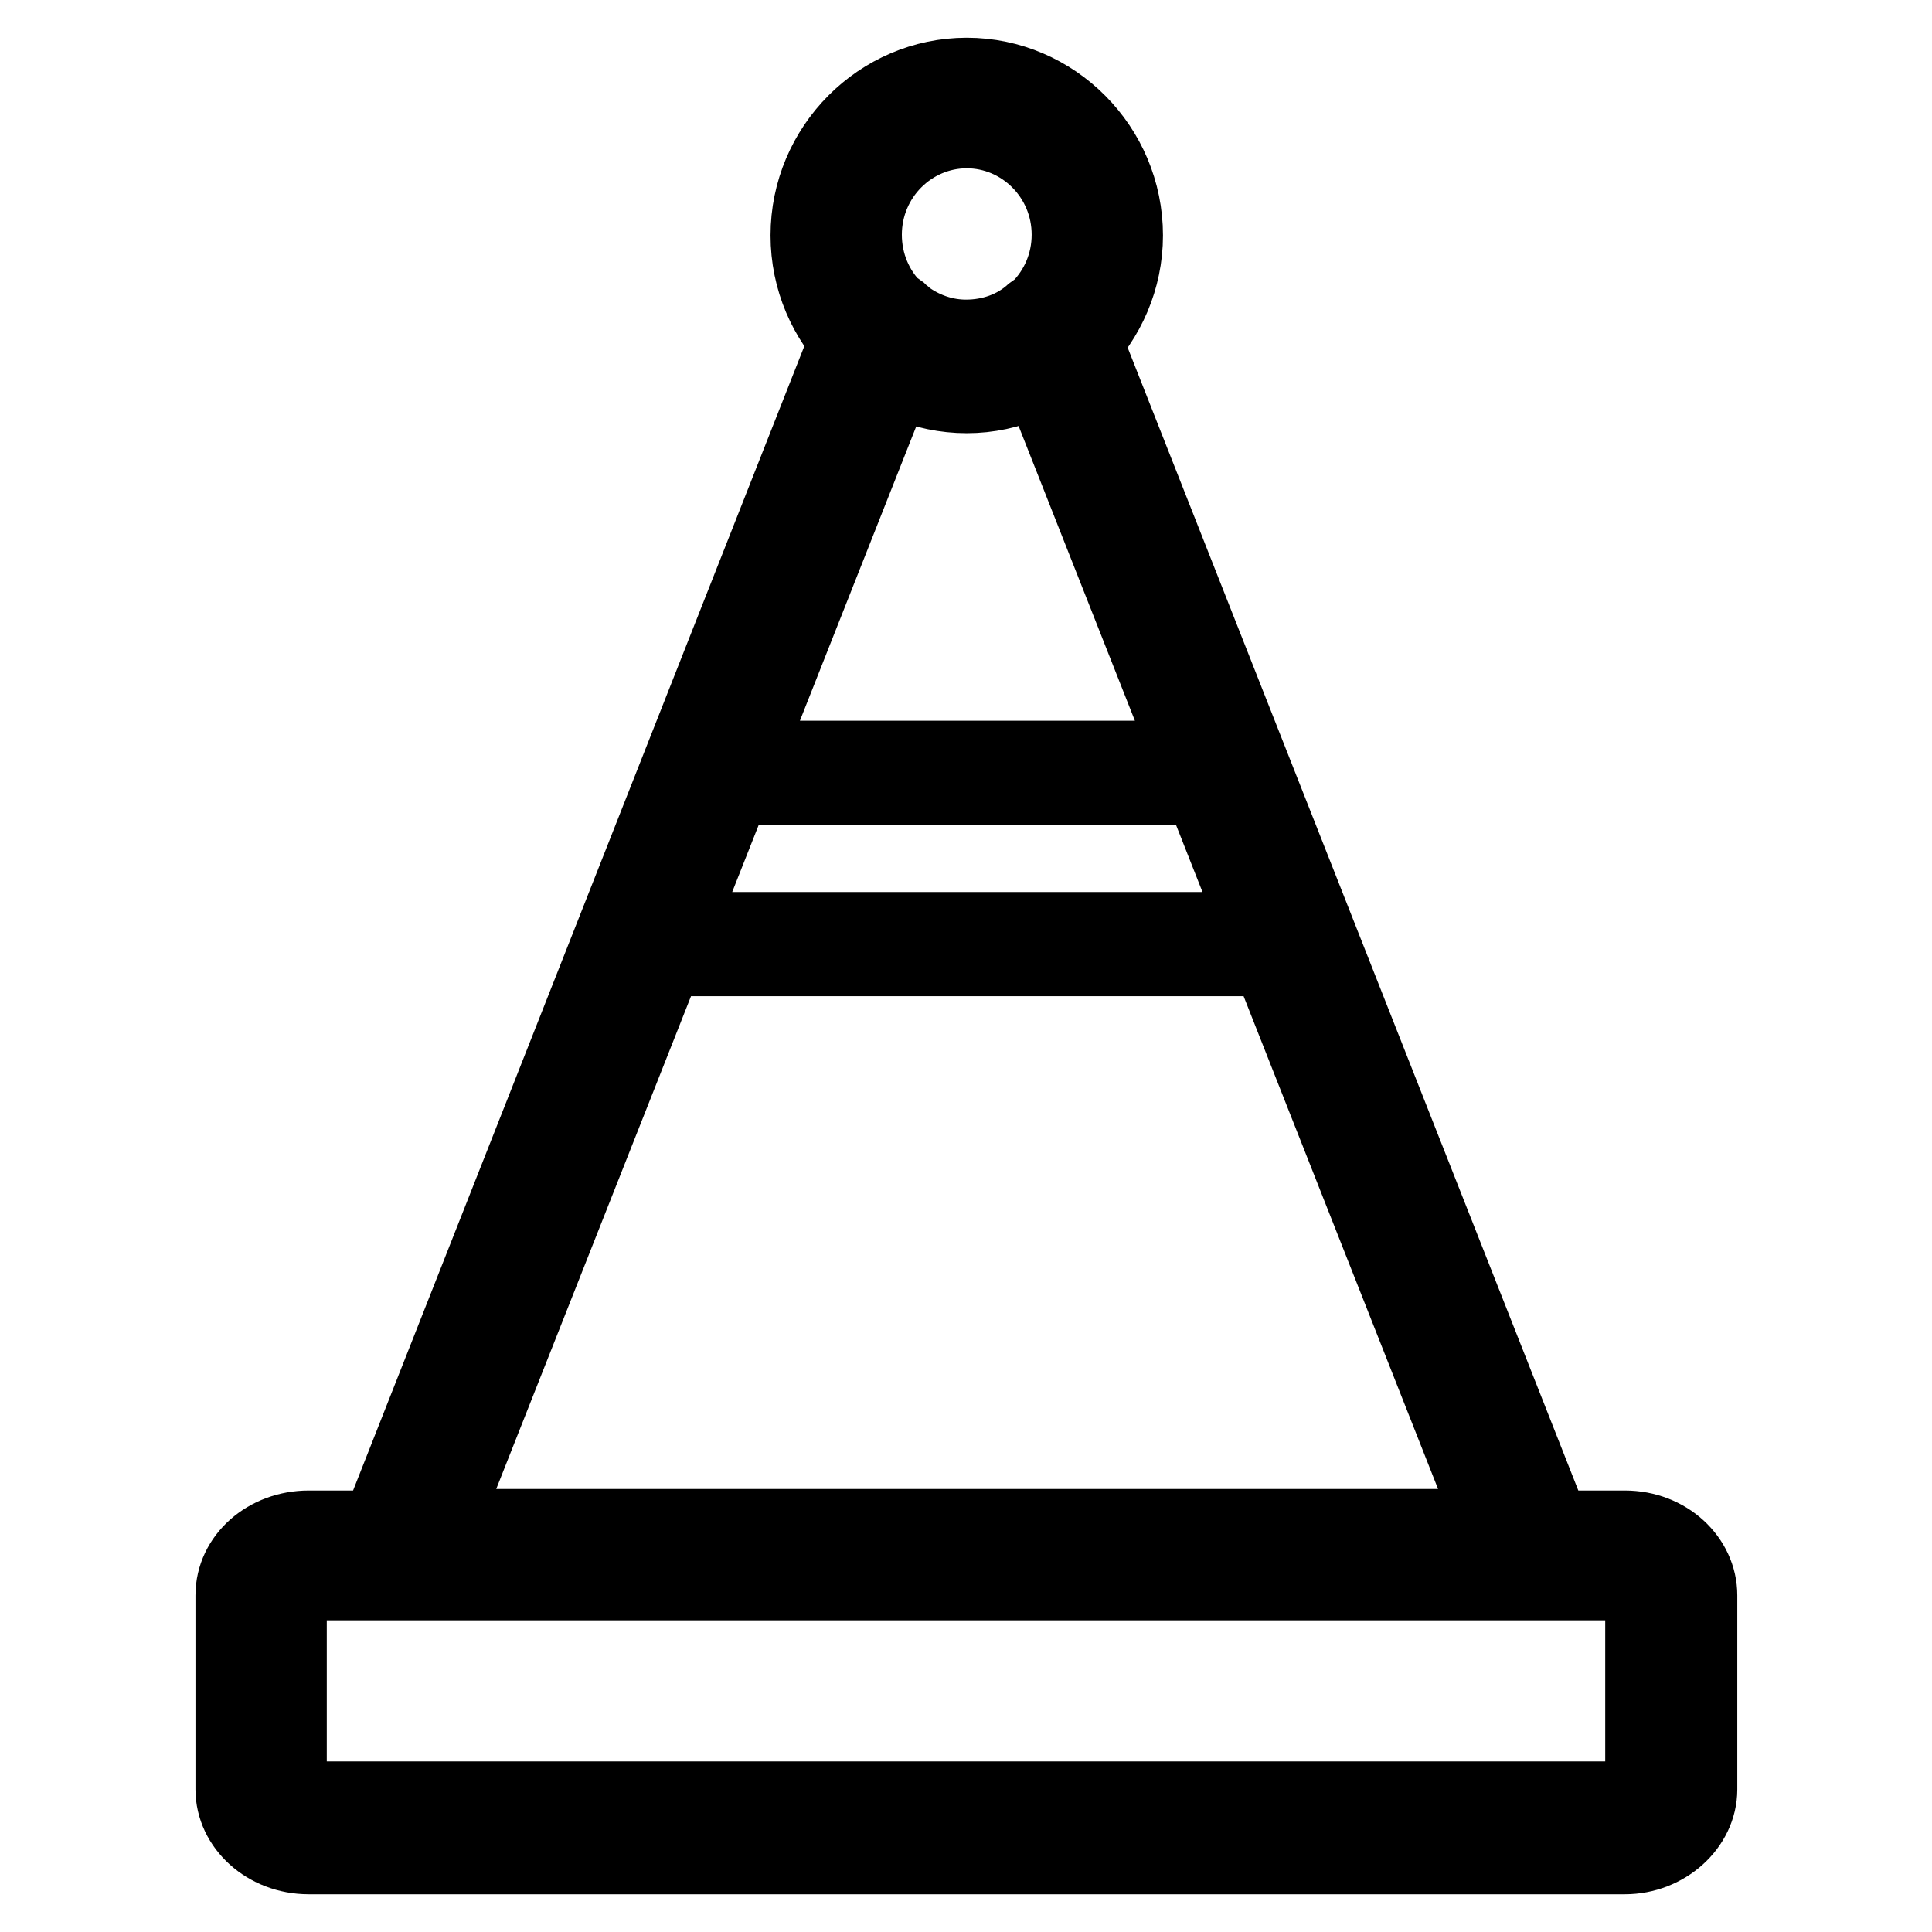 <?xml version="1.0" encoding="utf-8"?>
<!-- Svg Vector Icons : http://www.onlinewebfonts.com/icon -->
<!DOCTYPE svg PUBLIC "-//W3C//DTD SVG 1.1//EN" "http://www.w3.org/Graphics/SVG/1.1/DTD/svg11.dtd">
<svg version="1.1" xmlns="http://www.w3.org/2000/svg" xmlns:xlink="http://www.w3.org/1999/xlink" x="0px" y="0px" viewBox="0 0 256 256" enable-background="new 0 0 256 256" xml:space="preserve">
<g> <path stroke-width="10" fill-opacity="0" stroke="#000000"  d="M215.3,246H40.9c-5.6,0-10-4.1-10-8.9v-25.7c0-5,4.5-8.9,10-8.9h174.4c5.6,0,9.9,4.1,9.9,8.9v25.7 C225.2,241.9,220.7,246,215.3,246z M40.9,209.7c-1.5,0-2.6,0.7-2.6,1.5v25.7c0,0.7,1.1,1.5,2.6,1.5h174.4c1.5,0,2.4-0.7,2.4-1.5 v-25.7c0-0.7-1.1-1.5-2.4-1.5H40.9z M128.1,52.4c-11.5,0-21-9.5-21-21.2s9.5-21.2,21-21.2c11.5,0,21,9.5,21,21.2 C149.1,42.7,139.6,52.4,128.1,52.4z M128.1,17.3c-7.4,0-13.6,6.1-13.6,13.8s6.1,13.8,13.6,13.8c7.4,0,13.6-6.1,13.6-13.8 S135.5,17.3,128.1,17.3z M203.2,209.7H53c-1.3,0-2.4-0.6-3.2-1.7c-0.7-0.9-0.9-2.2-0.4-3.5l63.8-161.8c0.4-1.1,1.5-2,2.6-2.2 c1.1-0.4,2.4,0,3.3,0.7l0.4,0.4c0.4,0.2,0.6,0.6,0.9,0.7c2.2,1.5,4.8,2.4,7.6,2.4c3.3,0,6.5-1.1,8.9-3.3c0.9-0.7,2.2-1.1,3.3-0.7 c1.1,0.4,2.2,1.1,2.6,2.2l63.8,161.8c0.4,1.1,0.4,2.4-0.4,3.5C205.6,209.2,204.5,209.7,203.2,209.7L203.2,209.7z M58.4,202.3h139.5 L137.8,50c-6,3-13.2,3.2-19.2,0L58.4,202.3z M162.3,104.3H93.9c-1.1,0-1.9-0.7-1.9-1.9c0-1.1,0.7-1.9,1.9-1.9h68.6 c1.1,0,1.9,0.7,1.9,1.9C164.2,103.5,163.4,104.3,162.3,104.3z M169.9,127H86.2c-1.1,0-1.9-0.7-1.9-1.9s0.7-1.9,1.9-1.9h83.7 c1.1,0,1.9,0.7,1.9,1.9S171.1,127,169.9,127z"/></g>
</svg>